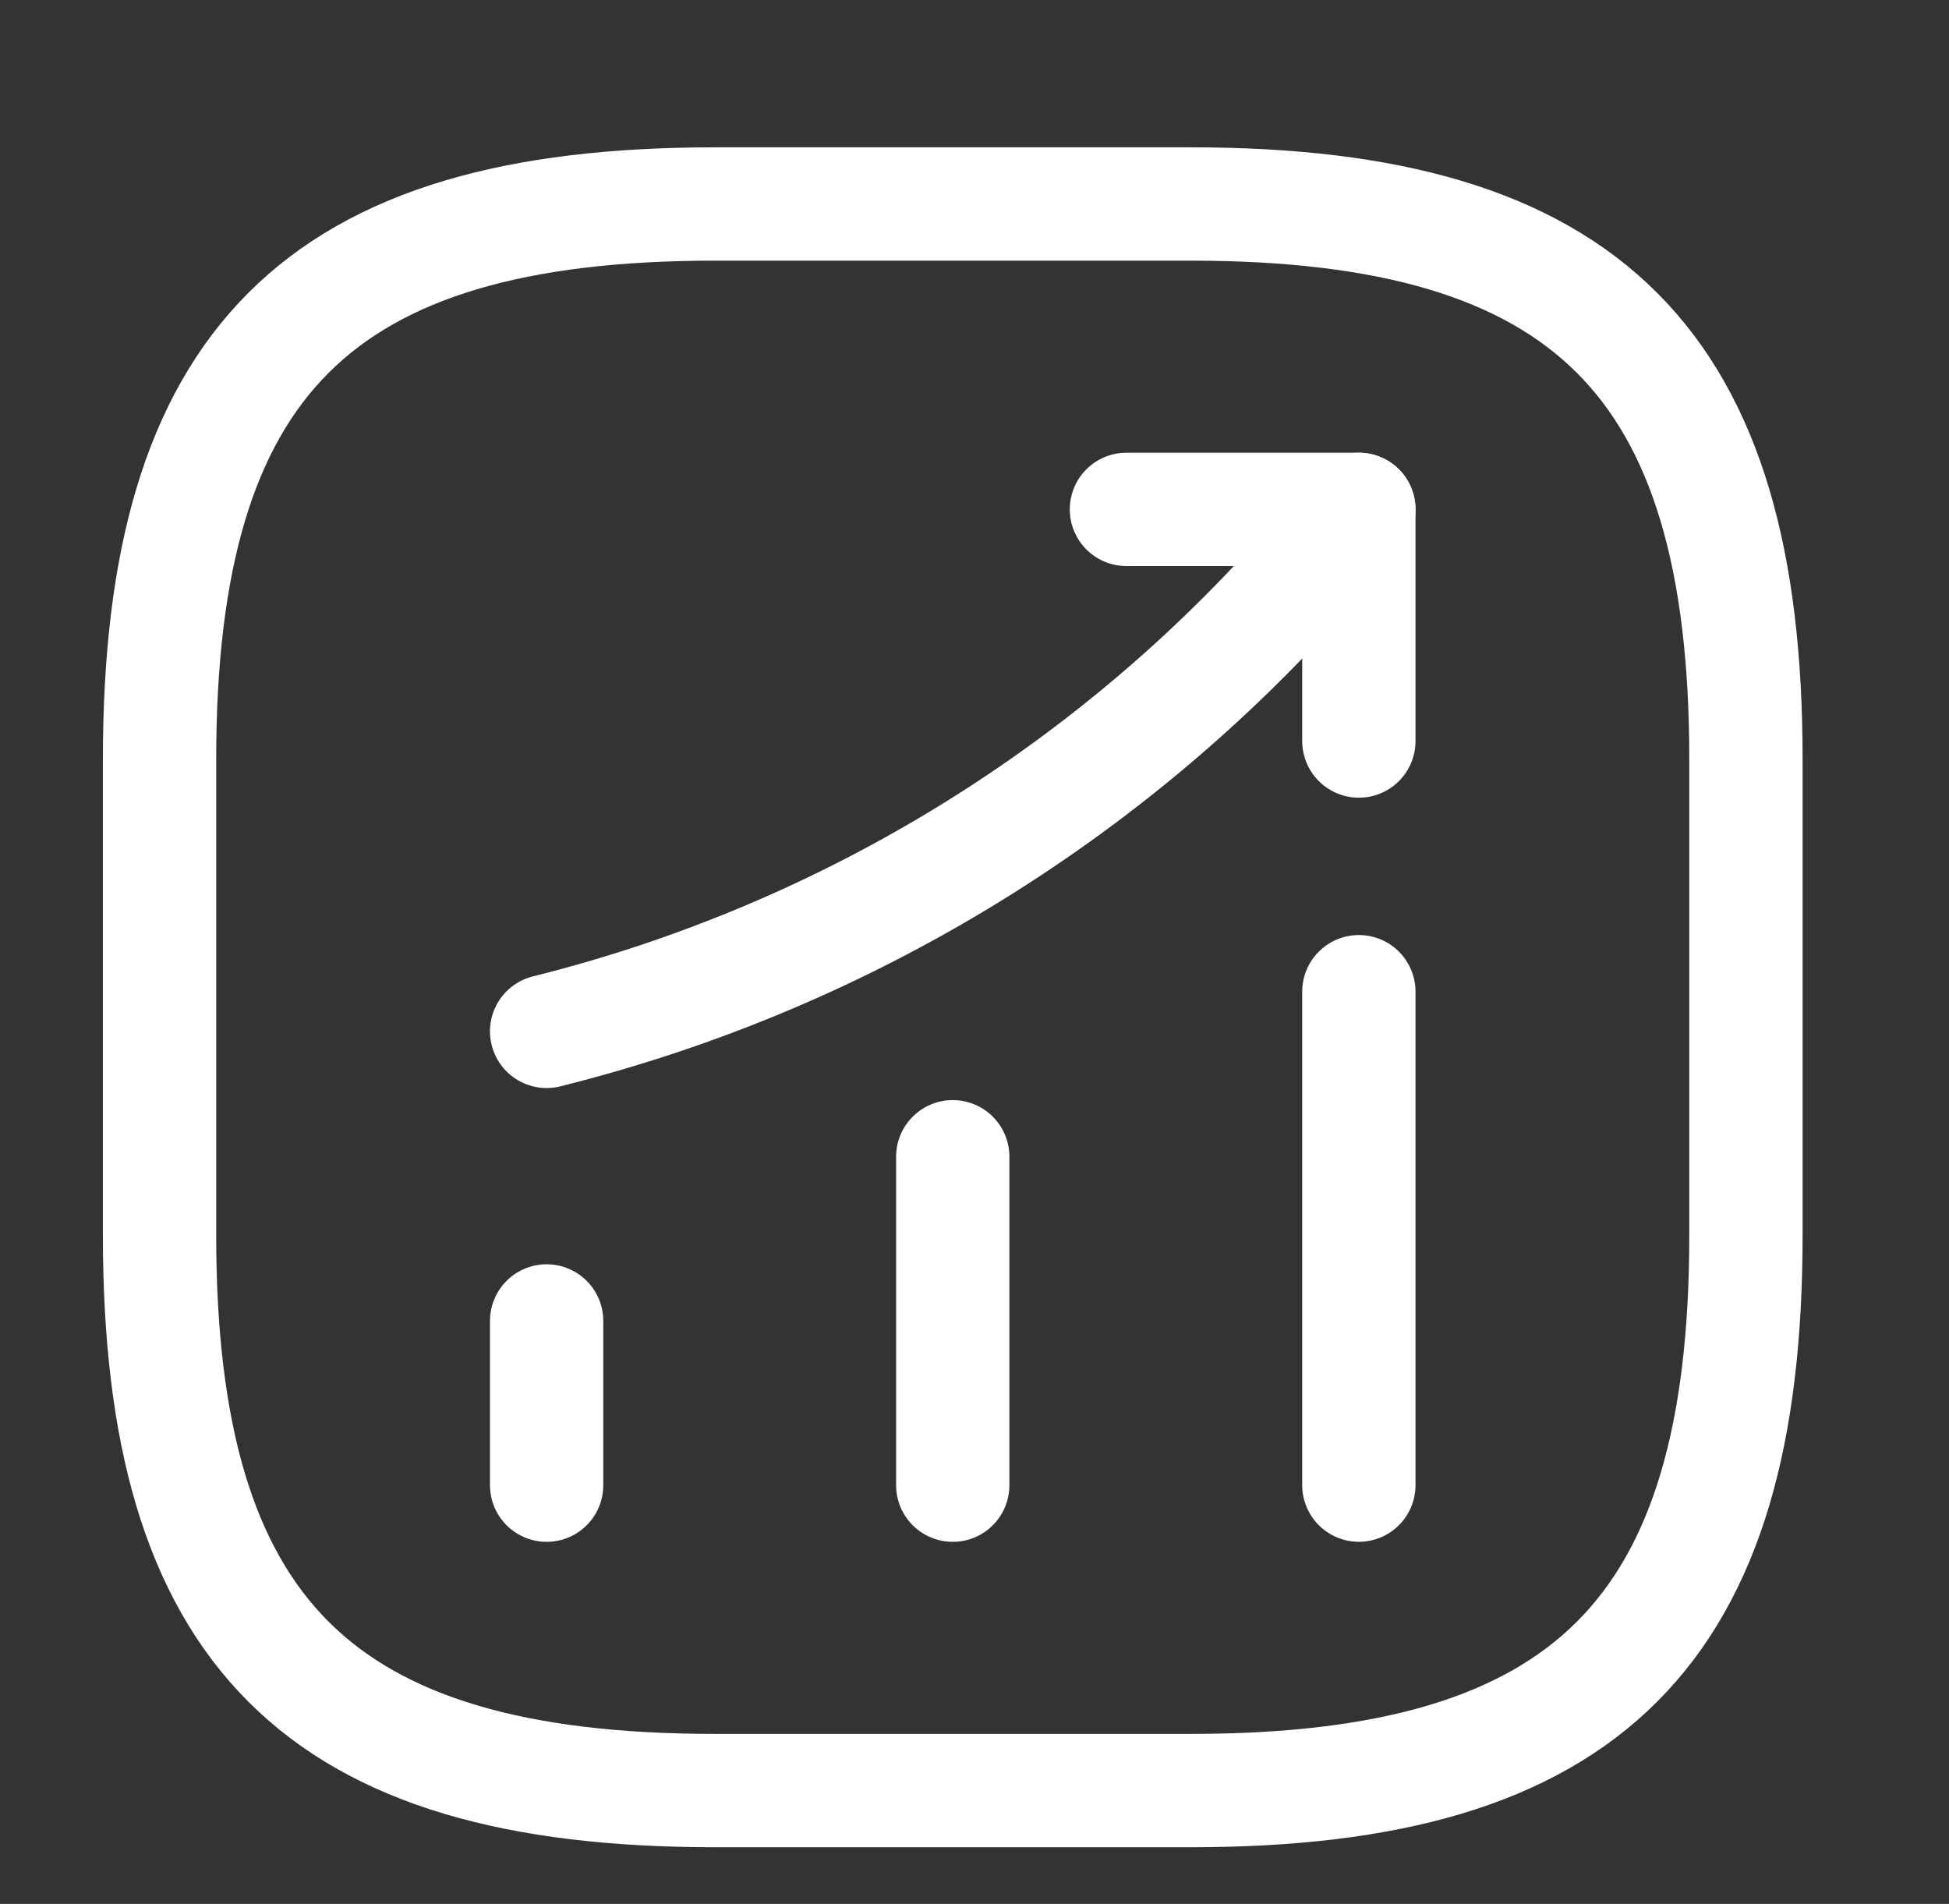 <svg width="43" height="42" viewBox="0 0 43 42" fill="none" xmlns="http://www.w3.org/2000/svg">
<rect x="0" y="0" width="43" height="42" fill="#333333" stroke="none"/>
<path d="M12.06 32.763V29.14" stroke="white" stroke-width="2.5" stroke-linecap="round"/>
<path d="M21.02 32.763V25.518" stroke="white" stroke-width="2.5" stroke-linecap="round"/>
<path d="M29.98 32.762V21.877" stroke="white" stroke-width="2.5" stroke-linecap="round"/>
<path d="M29.98 11.237L29.175 12.182C24.712 17.397 18.727 21.09 12.06 22.752" stroke="white" stroke-width="2.5" stroke-linecap="round"/>
<path d="M24.852 11.237H29.98V16.347" stroke="white" stroke-width="2.5" stroke-linecap="round" stroke-linejoin="round"/>
<path d="M15.77 39.5H26.27C35.02 39.5 38.52 36 38.52 27.25V16.75C38.52 8 35.02 4.5 26.27 4.5H15.77C7.02 4.5 3.52 8 3.52 16.75V27.25C3.52 36 7.02 39.5 15.77 39.5Z" stroke="white" stroke-width="2.5" stroke-linecap="round" stroke-linejoin="round"/>
</svg>
